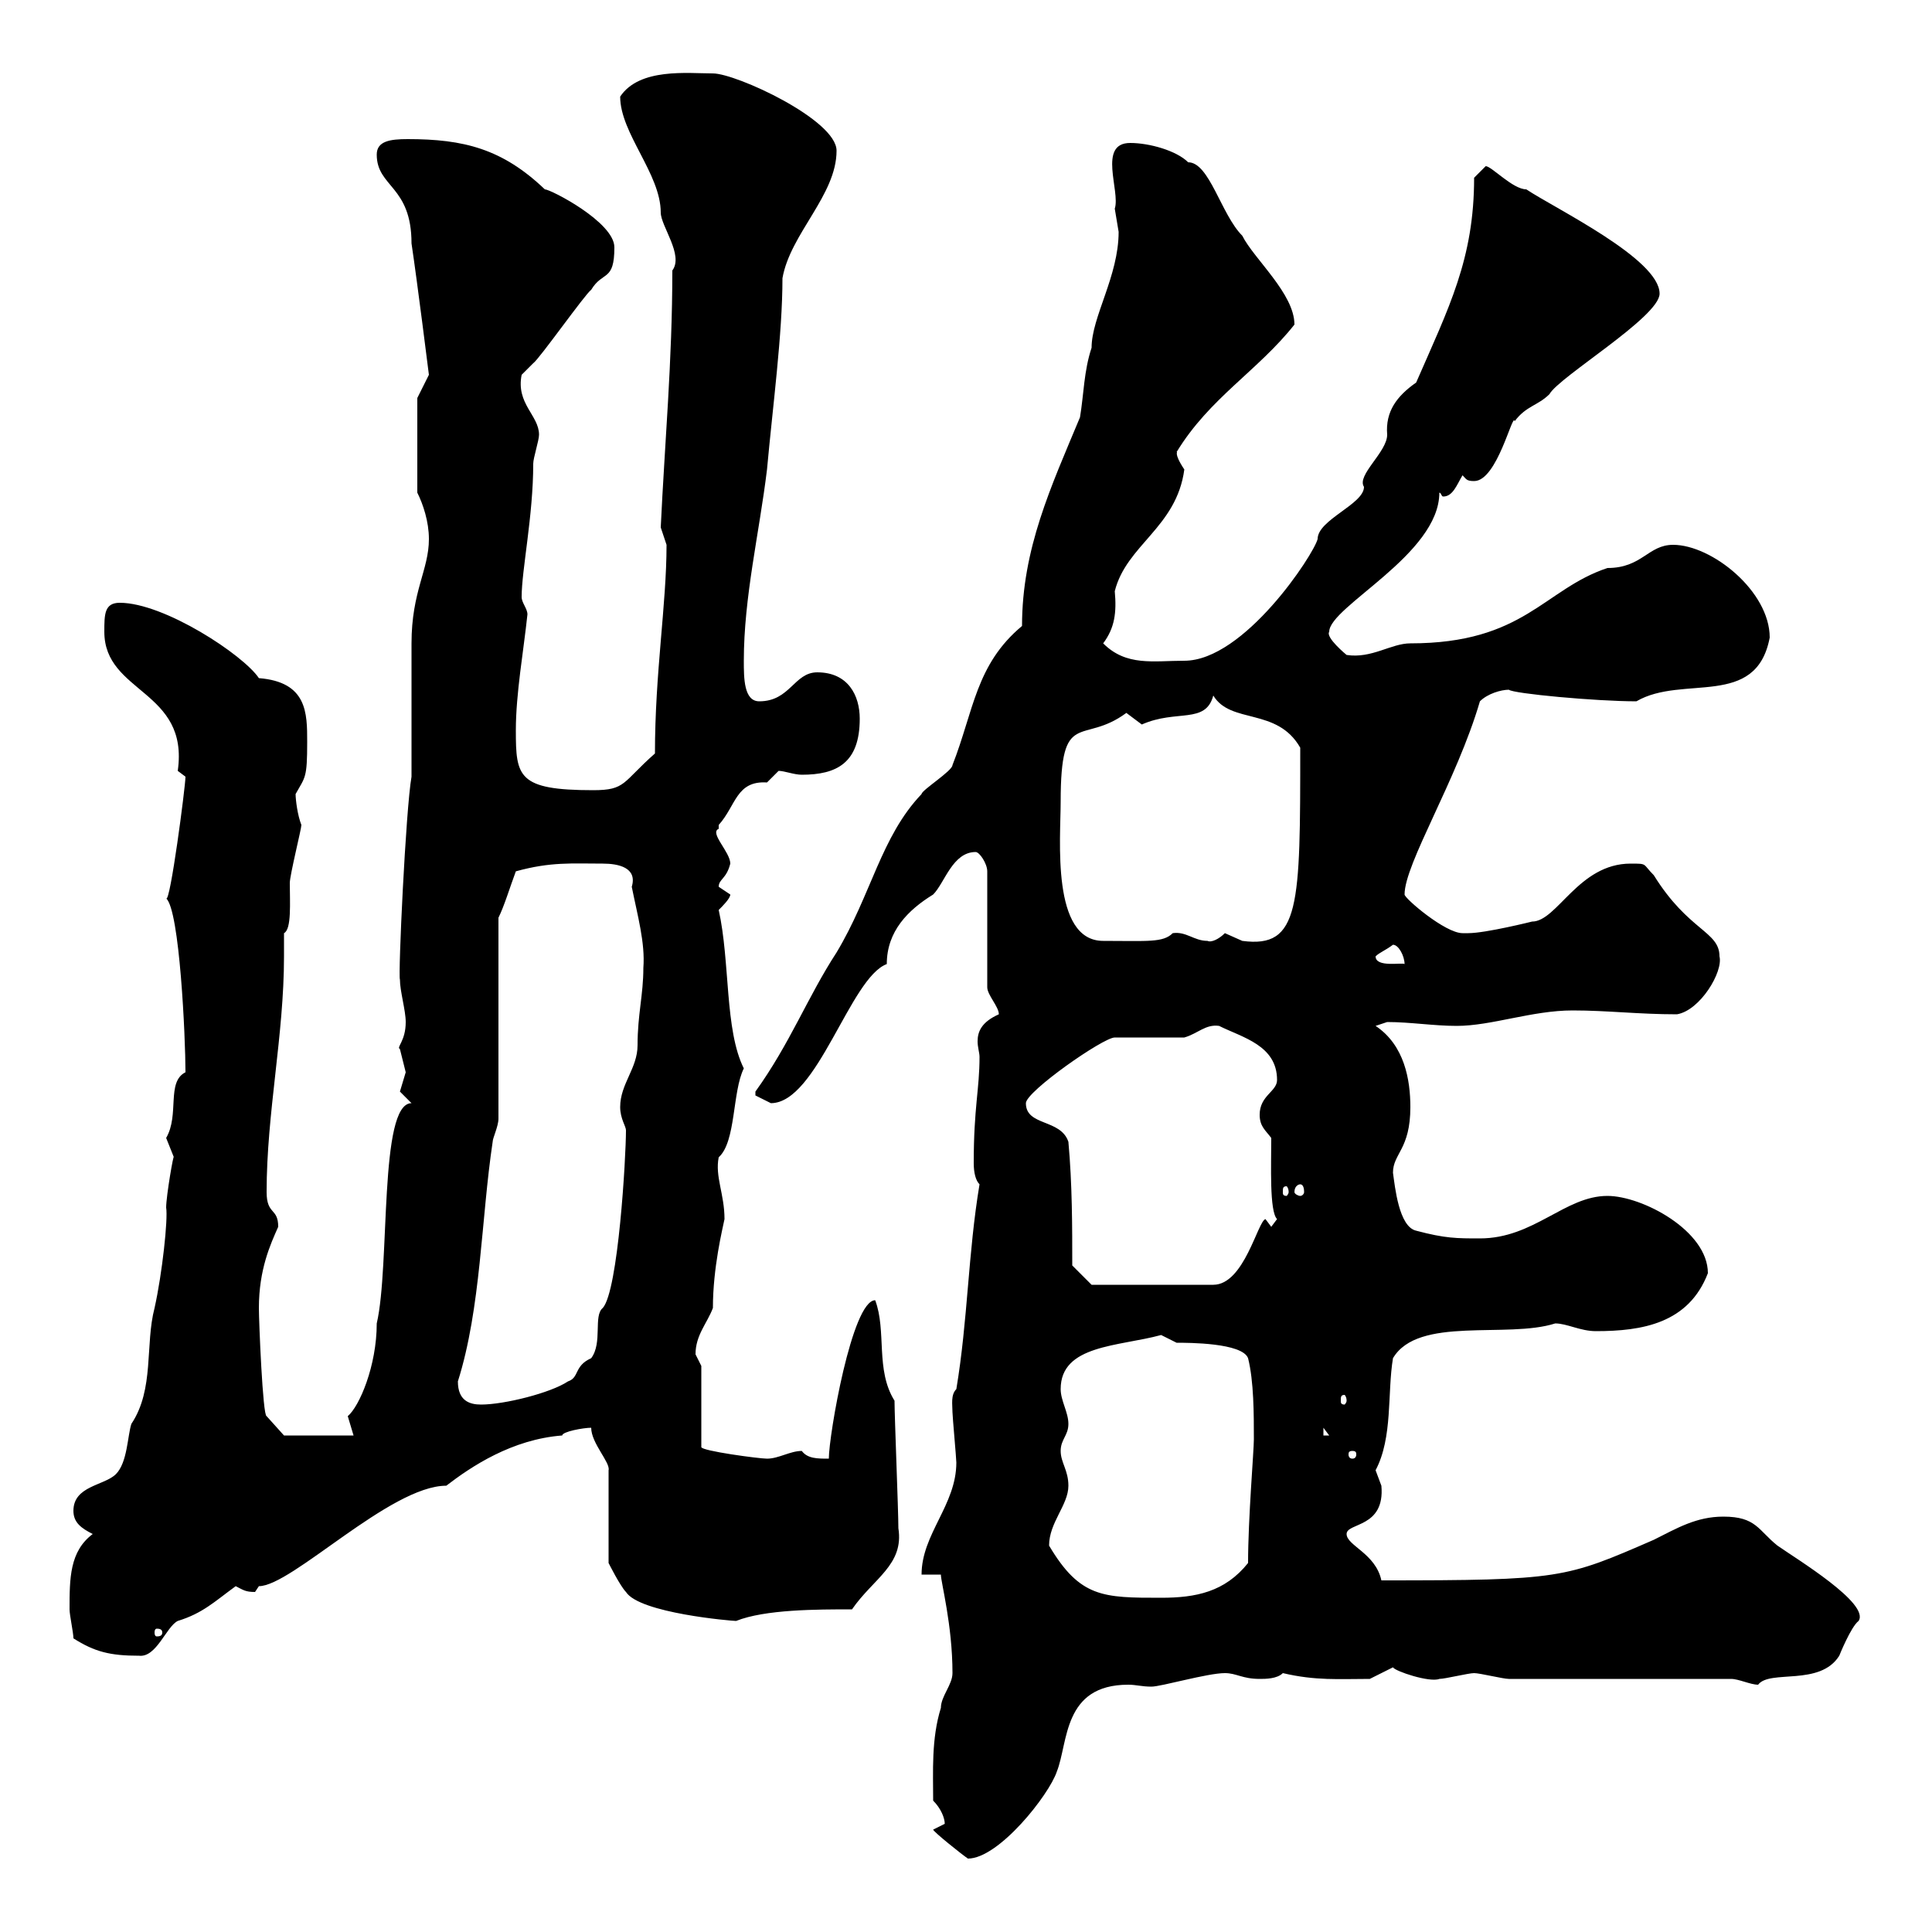 <svg xmlns="http://www.w3.org/2000/svg" xmlns:xlink="http://www.w3.org/1999/xlink" width="300" height="300"><path d="M144.90 284.10C144.90 284.40 149.40 288 150.30 288.60C155.10 288.60 162.90 278.70 164.10 275.10C165.90 270.60 165 261.60 175.20 261.60C176.40 261.60 177.30 261.90 178.80 261.90C180.30 261.90 187.50 259.80 190.20 259.80C192 259.80 192.90 260.70 195.60 260.70C196.50 260.70 198.30 260.70 199.20 259.80C204.30 261 207.90 260.70 212.70 260.70C212.70 260.70 216.30 258.90 216.30 258.90C216.60 259.50 222 261.30 223.50 260.70C224.40 260.70 228 259.80 228.90 259.80C229.80 259.80 233.40 260.70 234.30 260.70L268.80 260.70C270 260.70 271.80 261.60 273 261.60C274.80 259.20 282.60 261.90 285.60 257.10C285.60 257.10 287.40 252.60 288.60 251.70C290.40 249 279 242.10 276 240C273 237.60 272.70 235.50 267.60 235.50C263.40 235.50 260.40 237.30 256.80 239.10C243 245.10 242.40 245.40 214.50 245.40C213.60 241.20 209.10 240 209.10 238.20C209.10 236.40 215.10 237.30 214.50 230.70C214.50 230.70 213.60 228.30 213.60 228.30C216.30 223.20 215.40 216.30 216.30 210.90C220.20 204.30 234 207.90 241.50 205.50C243.30 205.50 245.40 206.70 247.80 206.70C255 206.70 262.20 205.50 265.20 197.70C265.20 191.10 255 185.70 249.60 185.70C243 185.70 238.20 192.30 229.80 192.30C226.20 192.30 224.40 192.30 219.90 191.10C217.20 190.50 216.60 184.20 216.30 182.10C216.30 179.10 219 178.50 219 171.90C219 167.70 218.10 162.30 213.60 159.30C213.60 159.30 215.40 158.70 215.40 158.70C219 158.70 222.60 159.30 226.20 159.30C231.60 159.30 237.90 156.90 244.20 156.90C249.60 156.90 254.40 157.50 260.40 157.50C264 156.90 267.60 150.90 267 148.50C267 144.60 262.20 144.60 256.80 135.90C255 134.10 255.90 134.10 253.20 134.10C245.10 134.10 241.80 143.10 237.90 143.10C237.90 143.10 230.70 144.90 228 144.90C228 144.90 227.10 144.90 227.10 144.90C224.40 144.90 218.10 139.50 218.10 138.90C218.10 134.10 226.20 121.20 229.80 108.90C231 107.70 233.10 107.10 234.30 107.10C234.90 107.70 247.80 108.90 254.10 108.90C261.30 104.70 272.70 110.10 274.80 99C274.80 91.80 265.80 84.60 259.80 84.60C255.90 84.60 255 88.20 249.60 88.20C239.70 91.50 236.70 99.90 219 99.90C216 99.90 213 102.30 209.10 101.70C209.10 101.70 205.80 99 206.40 98.10C206.40 94.20 223.50 86.10 223.50 76.50C223.80 76.50 223.80 77.10 224.10 77.10C225.60 77.10 226.20 75.30 227.10 73.80C227.70 74.40 227.70 74.70 228.90 74.70C232.50 74.70 234.90 63.90 235.20 65.40C237 63 238.80 63 240.60 61.20C242.10 58.50 257.70 49.20 257.70 45.60C257.70 40.20 241.50 32.40 237 29.40C234.90 29.40 231.60 25.80 230.70 25.80C230.70 25.80 228.90 27.60 228.90 27.60C228.90 40.20 225 47.70 219.90 59.40C216.90 61.50 215.10 63.90 215.40 67.50C215.40 70.20 210.60 73.80 211.80 75.60C211.80 78.30 204.60 80.70 204.60 83.70C204 86.10 193.20 102.60 183.90 102.60C179.10 102.60 174.90 103.50 171.30 99.90C173.10 97.50 173.40 95.10 173.10 91.80C174.90 84.60 182.70 81.90 183.90 72.90C182.10 70.20 183 70.20 182.70 70.20C187.80 61.80 195.30 57.60 201 50.40C201 45.60 194.70 40.20 192.90 36.60C189.60 33.30 187.80 25.20 184.50 25.20C182.70 23.40 178.50 22.20 175.50 22.20C170.40 22.20 174 29.70 173.10 32.40C173.10 32.40 173.70 36 173.70 36C173.70 42.90 169.50 49.20 169.50 54C168.30 57.60 168.30 61.20 167.70 64.80C163.20 75.60 158.70 85.20 158.70 97.20C151.50 103.20 151.20 110.40 147.90 118.80C147.90 119.70 143.10 122.70 143.10 123.30C136.80 129.90 135.30 138.90 129.90 147.90C125.40 154.80 122.70 162 117.30 169.50C117.30 169.50 117.30 169.50 117.30 170.10C117.30 170.10 119.70 171.30 119.70 171.30C126.90 171.30 132 151.80 137.70 149.70C137.70 144.60 141 141.30 144.90 138.90C146.70 137.10 147.90 132.30 151.50 132.30C152.10 132.30 153.30 134.10 153.30 135.30L153.30 153.30C153.30 154.50 155.10 156.30 155.10 157.50C152.40 158.70 151.80 160.20 151.80 161.70C151.80 162.60 152.10 163.50 152.10 164.10C152.10 169.20 151.20 171.90 151.20 180.60C151.20 182.10 151.50 183.30 152.10 183.90C150.30 194.70 150.30 204.90 148.50 215.70C147.60 216.60 147.90 218.10 147.90 219.30C147.90 219.90 148.50 226.50 148.50 227.10C148.50 233.70 143.10 238.20 143.10 244.50L146.10 244.50C146.10 245.70 147.90 252.30 147.90 259.80C147.90 261.60 146.10 263.40 146.10 265.20C144.60 270 144.90 275.10 144.90 279.60C146.10 280.80 146.70 282.30 146.70 283.20C146.70 283.20 144.90 284.10 144.90 284.10ZM11.40 254.40C14.70 256.50 17.10 257.10 21.60 257.10C24.30 257.40 25.80 252.60 27.60 251.70C31.50 250.50 33.30 248.70 36.60 246.30C37.80 246.90 38.10 247.20 39.60 247.20C39.60 247.20 40.20 246.30 40.20 246.30C45.30 246.30 60.60 230.70 69.30 230.70C73.20 227.70 79.50 223.50 87.30 222.90C87.30 222.30 90.60 221.70 91.80 221.70C91.80 224.10 94.80 227.10 94.50 228.30L94.50 242.70C94.50 242.70 96.30 246.30 97.20 247.20C99.30 250.50 113.70 251.70 114.30 251.70C118.80 249.90 126.90 249.90 132.30 249.90C135.60 245.10 140.40 243 139.50 237.30C139.50 234.60 138.90 219.90 138.90 217.50C135.90 212.70 137.70 206.70 135.90 201.90C132.30 201.90 128.70 222.90 128.70 226.50C126.90 226.50 125.40 226.50 124.50 225.30C122.70 225.30 120.90 226.50 119.10 226.50C117.90 226.50 108.90 225.30 108.90 224.70L108.90 212.10C108.90 212.10 108 210.30 108 210.30C108 207.30 109.80 205.50 110.70 203.10C110.70 196.80 112.20 190.80 112.50 189.30C112.50 185.40 111 182.70 111.60 179.70C114.30 177.30 113.70 169.50 115.50 165.90C112.50 159.90 113.40 149.40 111.60 141.30C112.20 140.70 113.40 139.50 113.40 138.90C113.40 138.90 111.60 137.70 111.60 137.70C111.60 136.50 112.80 136.50 113.40 134.10C113.40 132.30 110.10 129.30 111.60 128.70C111.60 128.70 111.60 128.10 111.60 128.10C114.30 125.10 114.30 121.20 119.10 121.50C119.10 121.50 120.90 119.70 120.90 119.70C121.80 119.70 123.30 120.30 124.50 120.30C129.90 120.30 133.50 118.50 133.50 111.60C133.50 108 131.70 104.40 126.90 104.40C123.30 104.40 122.70 108.90 117.90 108.90C115.50 108.90 115.50 105.30 115.50 102.60C115.50 92.70 117.90 82.80 119.10 72.90C120 63 121.50 51.90 121.50 43.20C122.70 36.30 129.90 30.30 129.90 23.40C129.90 18.60 114.30 11.40 110.70 11.40C106.80 11.40 99.30 10.50 96.30 15C96.30 20.70 102.60 27 102.60 33C102.60 35.10 106.20 39.60 104.40 42C104.40 56.10 103.20 69 102.60 81.90C102.60 81.90 103.50 84.60 103.50 84.60C103.50 93.90 101.70 104.40 101.70 117C96.60 121.50 97.20 122.70 92.10 122.70C80.40 122.70 80.10 120.60 80.10 113.40C80.10 107.70 81.30 101.10 81.90 95.40C81.90 94.50 81 93.60 81 92.70C81 88.50 82.80 80.10 82.80 72C82.80 71.10 83.70 68.40 83.70 67.50C83.70 64.50 80.10 62.70 81 58.20C81 58.20 82.80 56.40 82.80 56.40C83.70 55.80 90.90 45.60 91.80 45C93.60 42 95.40 43.80 95.40 38.40C95.40 34.50 85.50 29.40 84.60 29.40C78 23.10 72 21.60 63.30 21.60C60.60 21.60 58.50 21.90 58.50 24C58.50 29.10 63.90 28.80 63.90 37.80C64.80 43.80 66.60 58.20 66.60 58.20L64.80 61.80L64.80 76.50C65.70 78.30 66.60 81 66.60 83.70C66.60 88.50 63.90 91.80 63.90 99.90C63.90 102.60 63.90 115.20 63.90 117.90L63.90 120.60C63 125.70 61.80 151.50 62.10 152.10C62.10 153.90 63 156.90 63 158.70C63 161.70 61.50 162.60 62.10 162.90C62.10 162.90 63 166.50 63 166.50C63 166.50 62.10 169.50 62.10 169.50C62.10 169.50 63.90 171.30 63.90 171.30C58.80 171.30 60.60 196.50 58.50 205.50C58.50 212.10 55.80 218.40 54 219.90C54 219.90 54.90 222.90 54.90 222.90L44.10 222.90L41.40 219.90C40.80 219.90 40.20 205.20 40.20 203.10C40.20 197.10 42 193.20 43.20 190.50C43.20 187.50 41.40 188.70 41.40 185.10C41.40 172.80 44.10 160.80 44.10 148.50C44.10 147.60 44.10 146.40 44.10 144.90C45.30 144.30 45 140.10 45 137.10C45 135.90 46.80 128.70 46.80 128.10C46.20 126.60 45.90 124.20 45.90 123.30C47.40 120.60 47.70 120.90 47.70 115.20C47.70 110.70 47.70 105.90 40.20 105.30C37.80 101.70 25.50 93.60 18.60 93.60C16.20 93.60 16.20 95.40 16.20 98.10C16.20 107.70 29.40 107.10 27.60 119.70C27.60 119.70 28.80 120.60 28.80 120.60C28.80 122.10 26.40 140.40 25.80 139.50C27.90 141.30 28.80 161.10 28.80 166.50C25.80 168 27.90 173.10 25.80 176.70C25.80 176.70 27 179.70 27 179.70C27 178.80 25.80 185.70 25.80 187.50C26.10 189.30 25.20 197.70 24 203.10C22.50 208.80 24 215.70 20.40 221.10C19.80 222.90 19.80 227.10 18 228.90C16.20 230.70 11.40 230.70 11.40 234.60C11.40 236.40 12.60 237.30 14.40 238.20C10.80 240.90 10.80 245.10 10.80 249.90C10.80 250.80 11.40 253.50 11.40 254.40ZM25.20 253.50C25.20 254.10 24.60 254.10 24.30 254.10C24.30 254.10 24 254.10 24 253.50C24 252.90 24.30 252.90 24.30 252.90C24.60 252.90 25.20 252.90 25.20 253.50ZM162.90 240C162.90 236.40 165.90 233.70 165.90 230.70C165.90 228.30 164.70 227.10 164.70 225.30C164.70 223.50 165.90 222.90 165.90 221.10C165.90 219.30 164.70 217.50 164.70 215.70C164.70 208.80 173.70 209.10 180.30 207.30C180.30 207.30 182.70 208.50 182.70 208.50C184.50 208.50 192.90 208.50 193.80 210.90C194.70 214.50 194.70 219.60 194.70 223.50C194.70 225.30 193.80 235.80 193.80 242.70C190.20 247.20 185.70 248.10 180.30 248.10C171.30 248.10 167.70 248.10 162.90 240ZM210 225.30C210.60 225.30 210.60 225.60 210.60 225.90C210.60 225.90 210.60 226.50 210 226.50C209.40 226.50 209.40 225.90 209.40 225.90C209.40 225.60 209.40 225.30 210 225.30ZM205.50 221.70L206.40 222.90L205.50 222.90ZM71.10 214.50C74.70 203.10 74.70 189.30 76.50 177.30C76.50 176.70 77.40 174.90 77.40 173.70L77.40 142.50C78.30 140.70 79.20 137.70 80.10 135.30C85.50 133.80 88.80 134.10 93.60 134.10C96 134.10 99 134.70 98.10 137.70C99 142.20 100.20 146.40 99.90 150.30C99.90 154.50 99 157.50 99 162.30C99 165.90 96.30 168.30 96.30 171.90C96.30 173.70 97.20 174.90 97.20 175.50C97.20 179.70 96 200.40 93.60 203.10C92.10 204.30 93.60 208.50 91.80 210.90C89.10 212.10 90 213.90 88.20 214.50C85.50 216.30 78.30 218.10 74.70 218.10C72.90 218.10 71.10 217.50 71.10 214.50ZM209.10 217.50C209.10 217.80 208.80 218.10 208.80 218.10C208.20 218.10 208.20 217.80 208.20 217.50C208.20 216.90 208.20 216.60 208.80 216.60C208.80 216.60 209.10 216.90 209.10 217.50ZM166.50 196.50C166.50 190.50 166.50 183.90 165.90 177.30C164.70 173.70 159.30 174.90 159.30 171.30C159.30 169.50 171.30 161.10 173.10 161.10L183.90 161.10C186 160.50 187.20 159 189.30 159.30C192.90 161.10 198.30 162.30 198.30 167.70C198.30 169.50 195.60 170.10 195.60 173.10C195.60 174.90 196.50 175.50 197.40 176.70C197.40 180.90 197.10 188.10 198.30 189.30C198.30 189.30 197.40 190.50 197.40 190.50L196.50 189.30C195.30 189.60 193.20 199.50 188.40 199.50L169.50 199.50ZM200.10 185.10C200.10 185.40 199.80 185.70 199.80 185.70C199.20 185.70 199.20 185.40 199.20 185.10C199.20 184.50 199.20 184.20 199.80 184.20C199.80 184.20 200.10 184.50 200.10 185.10ZM201.90 183.90C202.20 183.90 202.50 184.20 202.50 185.10C202.50 185.40 202.20 185.70 201.90 185.70C201.60 185.70 201 185.40 201 185.10C201 184.20 201.60 183.90 201.90 183.90ZM213.60 148.50C214.20 147.90 215.10 147.60 216.30 146.70C217.20 146.70 218.10 148.50 218.10 149.70C217.80 149.40 213.60 150.30 213.60 148.50ZM164.70 124.50C164.70 109.80 168 115.80 174.90 110.70C174.90 110.70 177.30 112.50 177.30 112.50C182.70 110.10 187.20 112.50 188.40 108C191.10 112.50 198.30 109.80 201.90 116.10C201.90 140.70 201.90 147.30 192.90 146.10C192.90 146.10 190.20 144.90 190.20 144.90C189.30 145.80 188.10 146.40 187.50 146.10C185.40 146.10 184.20 144.60 182.10 144.90C180.60 146.40 178.20 146.10 171.30 146.10C163.20 146.10 164.70 130.20 164.70 124.50Z"/></svg>